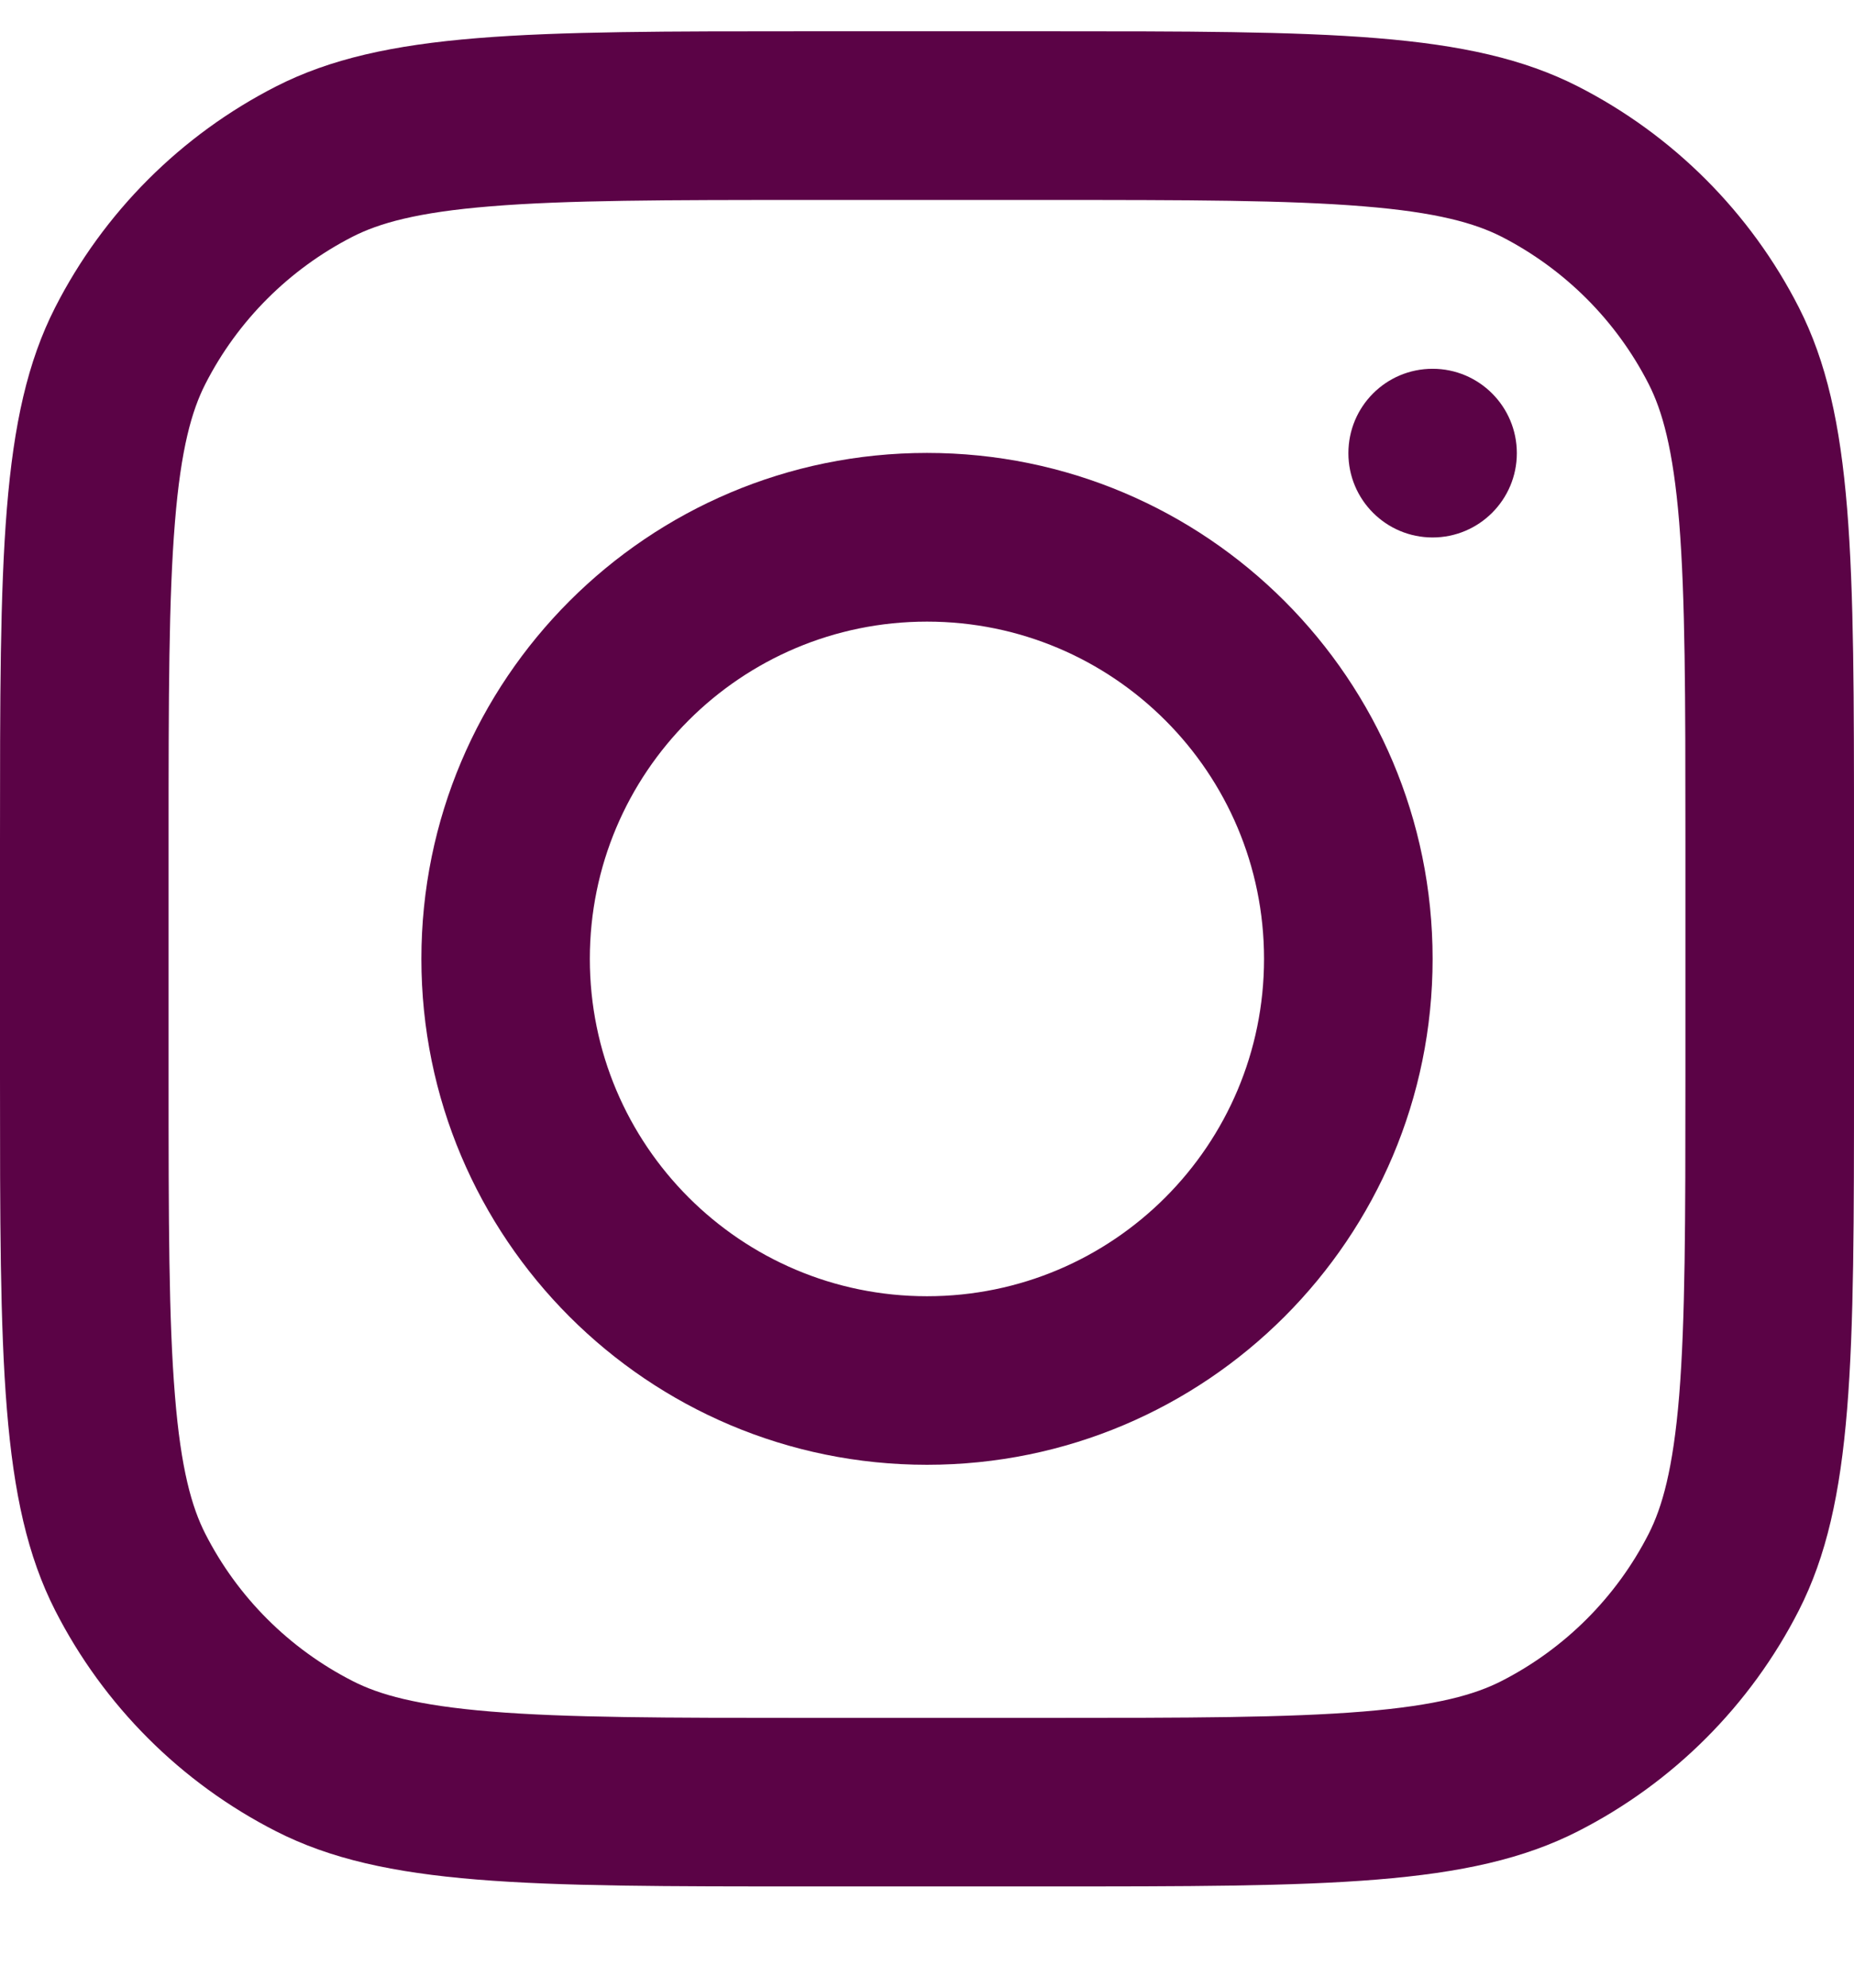 <svg width="14" height="15" viewBox="0 0 14 15" fill="none" xmlns="http://www.w3.org/2000/svg">
<path fill-rule="evenodd" clip-rule="evenodd" d="M7 11.054C9.109 11.054 10.818 9.345 10.818 7.236C10.818 5.127 9.109 3.418 7 3.418C4.891 3.418 3.182 5.127 3.182 7.236C3.182 9.345 4.891 11.054 7 11.054ZM7 9.782C8.406 9.782 9.545 8.642 9.545 7.236C9.545 5.83 8.406 4.691 7 4.691C5.594 4.691 4.454 5.83 4.454 7.236C4.454 8.642 5.594 9.782 7 9.782Z" fill="#5B0346"/>
<path d="M10.818 2.783C10.466 2.783 10.182 3.068 10.182 3.42C10.182 3.771 10.466 4.056 10.818 4.056C11.169 4.056 11.454 3.771 11.454 3.42C11.454 3.068 11.169 2.783 10.818 2.783Z" fill="#5B0346"/>
<path fill-rule="evenodd" clip-rule="evenodd" d="M0.416 2.321C0 3.138 0 4.207 0 6.345V8.127C0 10.266 0 11.335 0.416 12.152C0.782 12.87 1.366 13.454 2.085 13.82C2.902 14.236 3.971 14.236 6.109 14.236H7.891C10.029 14.236 11.098 14.236 11.915 13.82C12.634 13.454 13.218 12.87 13.584 12.152C14 11.335 14 10.266 14 8.127V6.345C14 4.207 14 3.138 13.584 2.321C13.218 1.603 12.634 1.019 11.915 0.652C11.098 0.236 10.029 0.236 7.891 0.236H6.109C3.971 0.236 2.902 0.236 2.085 0.652C1.366 1.019 0.782 1.603 0.416 2.321ZM7.891 1.509H6.109C5.019 1.509 4.278 1.51 3.705 1.557C3.147 1.602 2.862 1.685 2.663 1.786C2.184 2.031 1.794 2.42 1.55 2.899C1.449 3.098 1.366 3.383 1.321 3.941C1.274 4.514 1.273 5.255 1.273 6.345V8.127C1.273 9.217 1.274 9.959 1.321 10.531C1.366 11.089 1.449 11.375 1.55 11.574C1.794 12.053 2.184 12.442 2.663 12.686C2.862 12.788 3.147 12.87 3.705 12.916C4.278 12.963 5.019 12.964 6.109 12.964H7.891C8.981 12.964 9.722 12.963 10.295 12.916C10.853 12.87 11.138 12.788 11.338 12.686C11.816 12.442 12.206 12.053 12.45 11.574C12.551 11.375 12.634 11.089 12.68 10.531C12.726 9.959 12.727 9.217 12.727 8.127V6.345C12.727 5.255 12.726 4.514 12.68 3.941C12.634 3.383 12.551 3.098 12.45 2.899C12.206 2.42 11.816 2.031 11.338 1.786C11.138 1.685 10.853 1.602 10.295 1.557C9.722 1.51 8.981 1.509 7.891 1.509Z" fill="#5B0346"/>
</svg>
